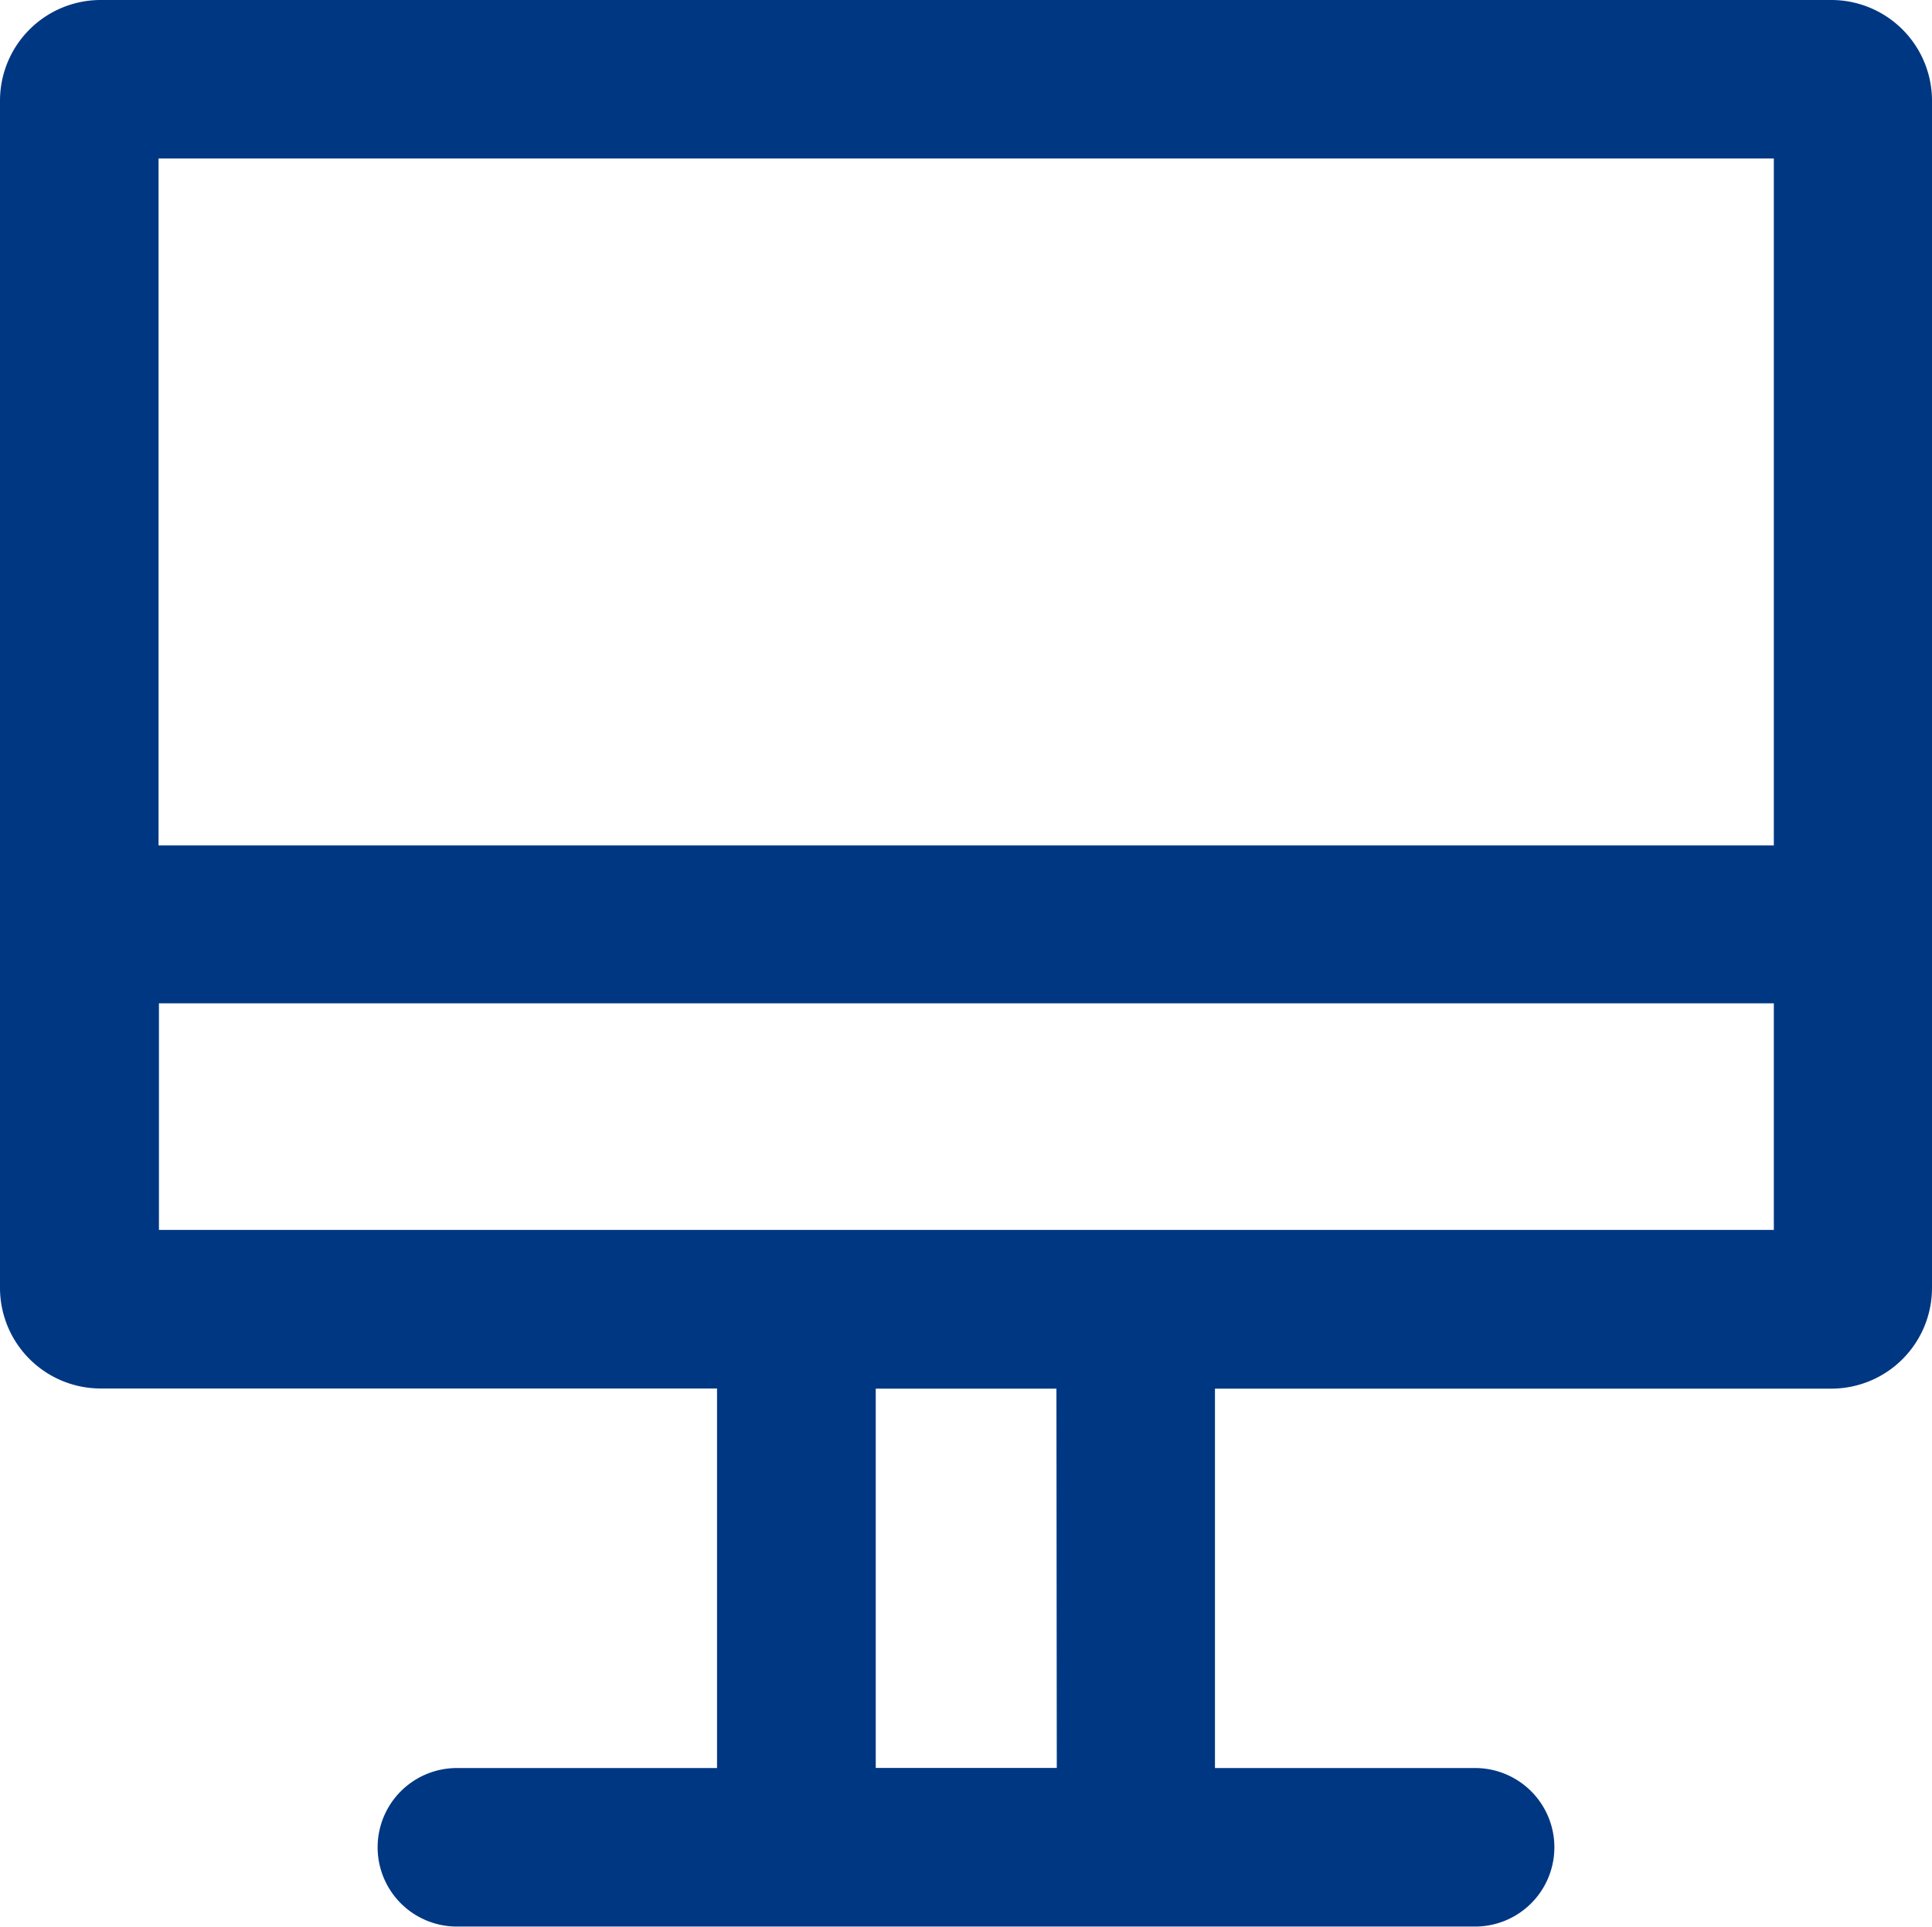 <svg xmlns="http://www.w3.org/2000/svg" width="24.724" height="24.661" viewBox="0 0 24.724 24.661">
  <path id="路径_2024" data-name="路径 2024" d="M86.538,63.9H64.386A1.089,1.089,0,0,0,63.3,64.986v15.2a1.089,1.089,0,0,0,1.086,1.086h8.09v5.258H68.947a.814.814,0,0,0,0,1.629H81.977a.814.814,0,0,0,0-1.629H78.448V81.274h8.09a1.089,1.089,0,0,0,1.086-1.086v-15.2A1.089,1.089,0,0,0,86.538,63.9ZM86,65.529v9.192H64.929V65.529Zm-9.176,21H74.107V81.274h2.712Zm-11.89-6.887v-3.3H86v3.3Z" transform="translate(-63.1 -63.7)" fill="#003783" stroke="#003783" stroke-width="0.4"/>
</svg>
